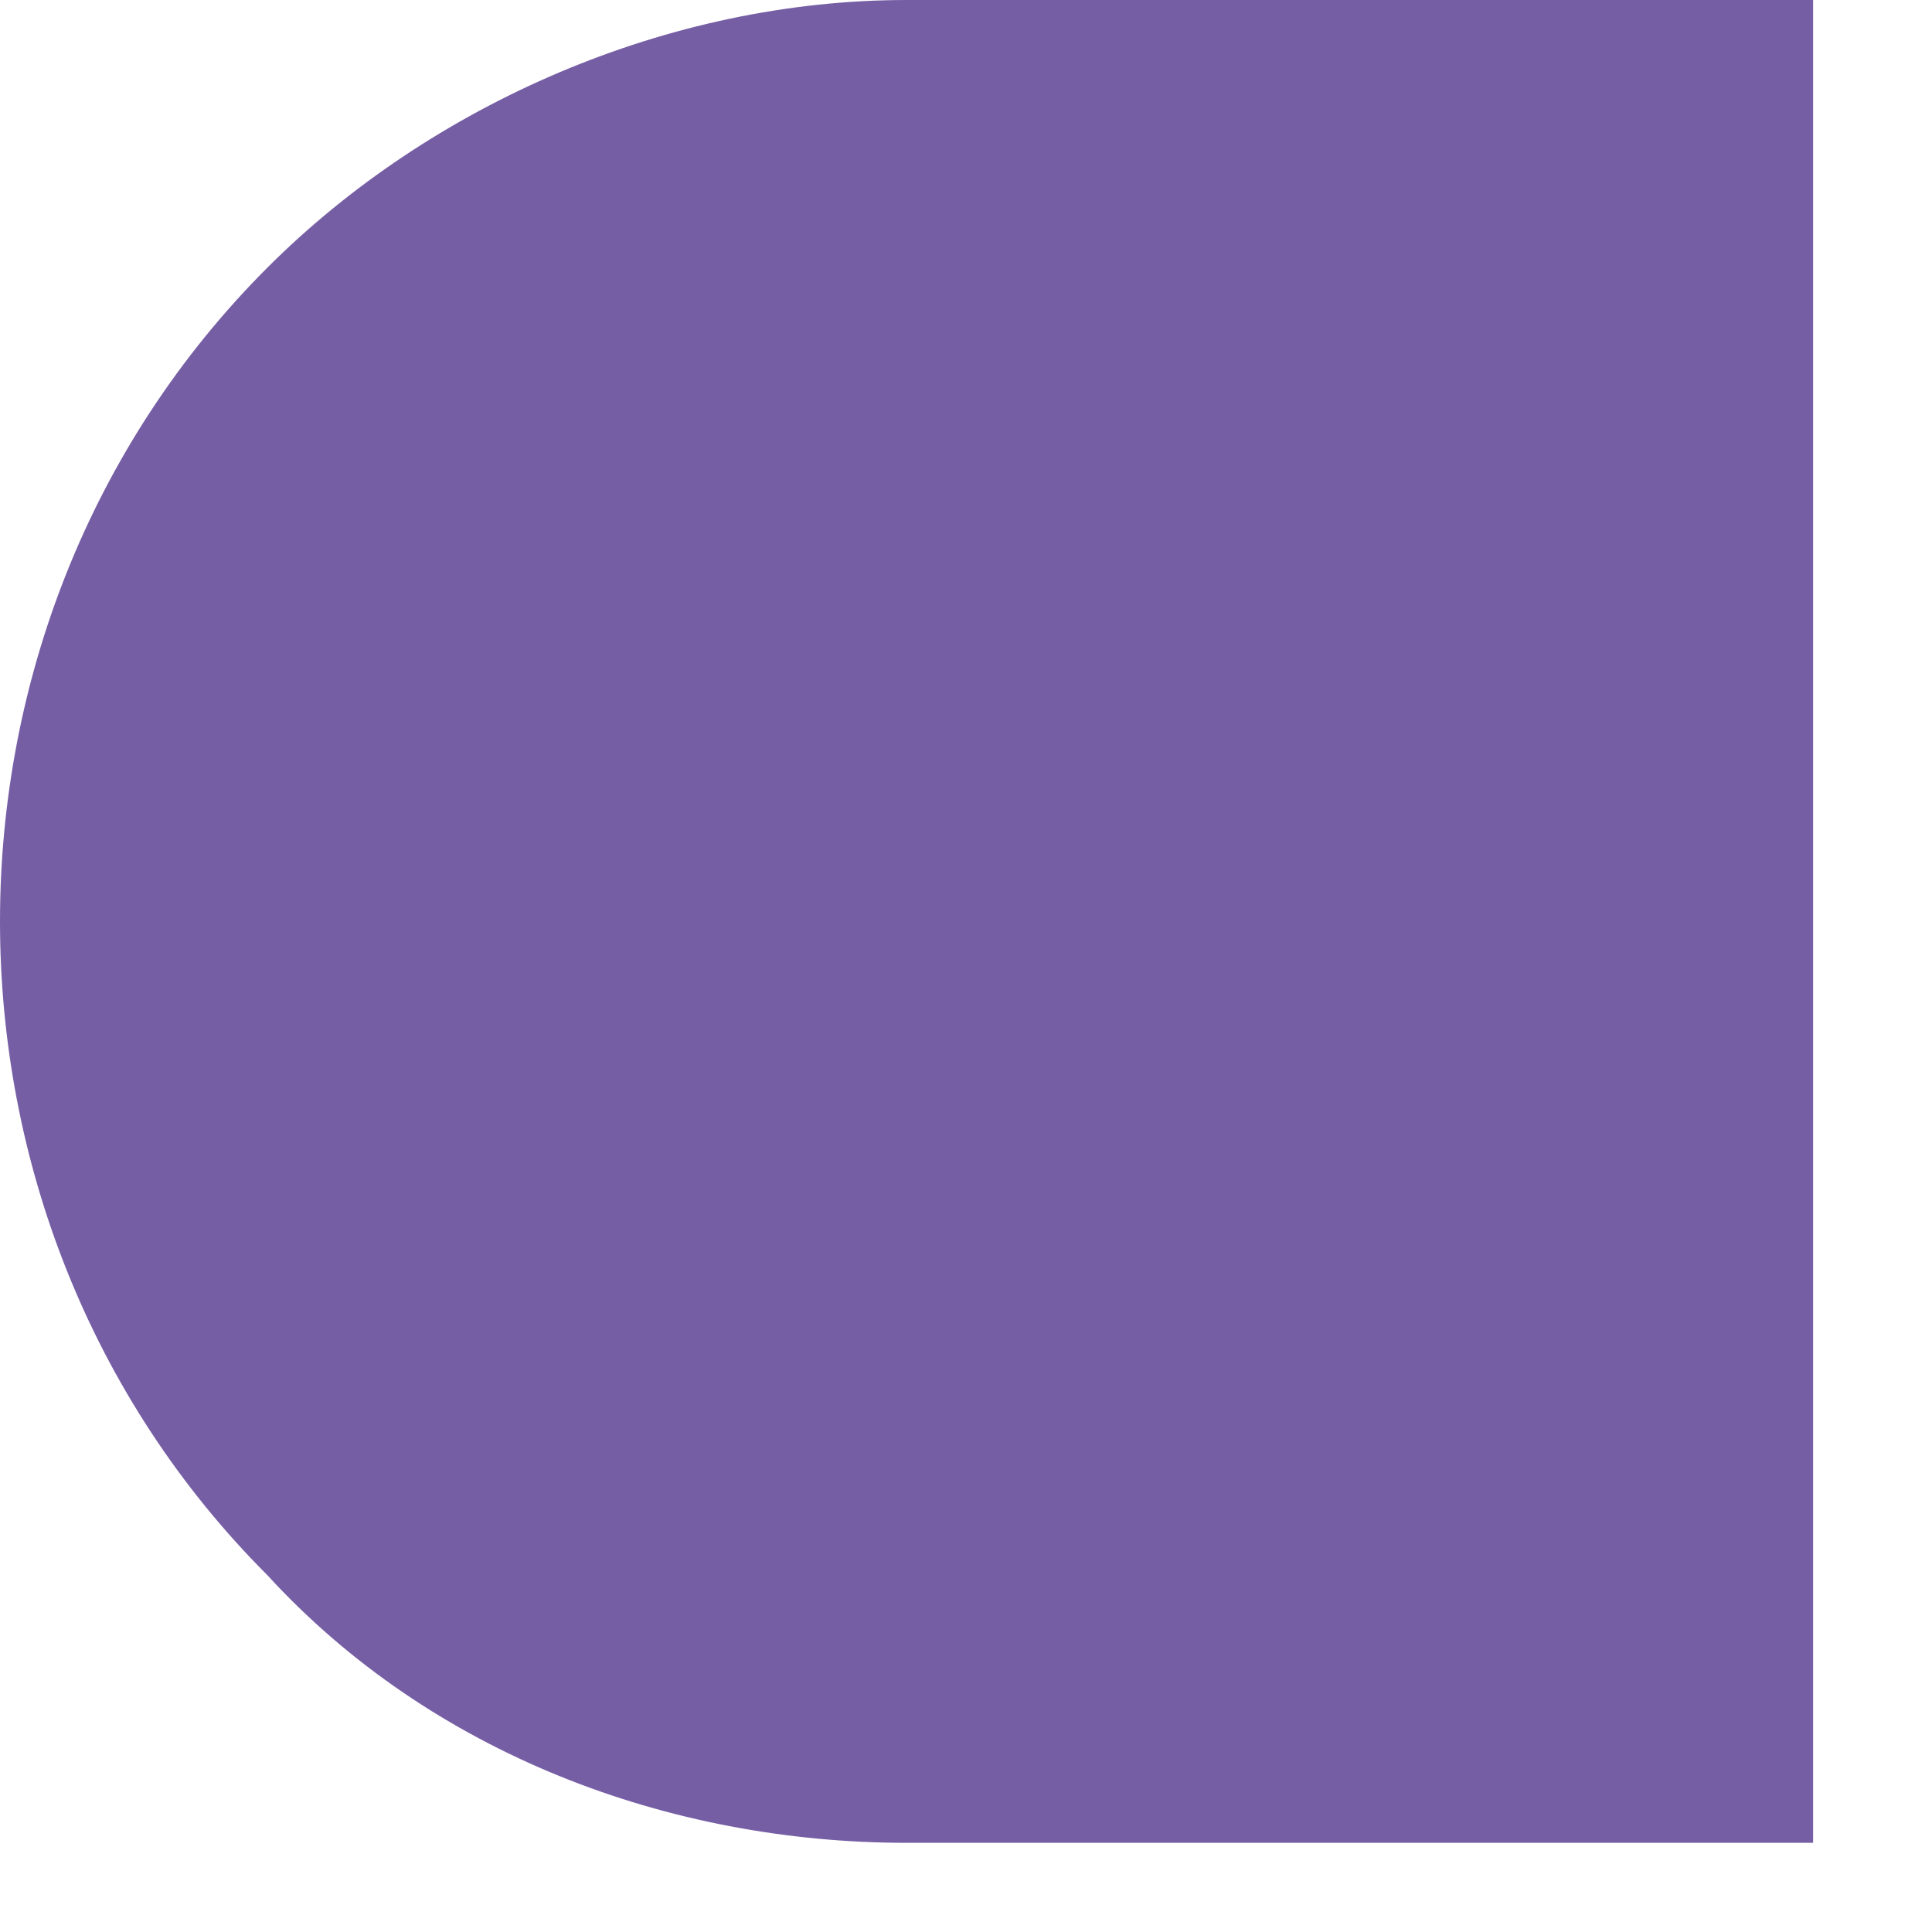 <?xml version="1.0" encoding="UTF-8"?> <svg xmlns="http://www.w3.org/2000/svg" xmlns:xlink="http://www.w3.org/1999/xlink" version="1.1" id="Слой_1" x="0px" y="0px" viewBox="0 0 13 13" style="enable-background:new 0 0 13 13;" xml:space="preserve"> <style type="text/css"> .st0{fill:#765EA5;} </style> <path class="st0" d="M0,6.2c0,1.6,0.6,3.2,1.8,4.4c1.1,1.2,2.7,1.8,4.3,1.8h6.1V0L6.1,0C4.5,0,2.9,0.7,1.8,1.8C0.6,3,0,4.6,0,6.2z"></path> </svg> 